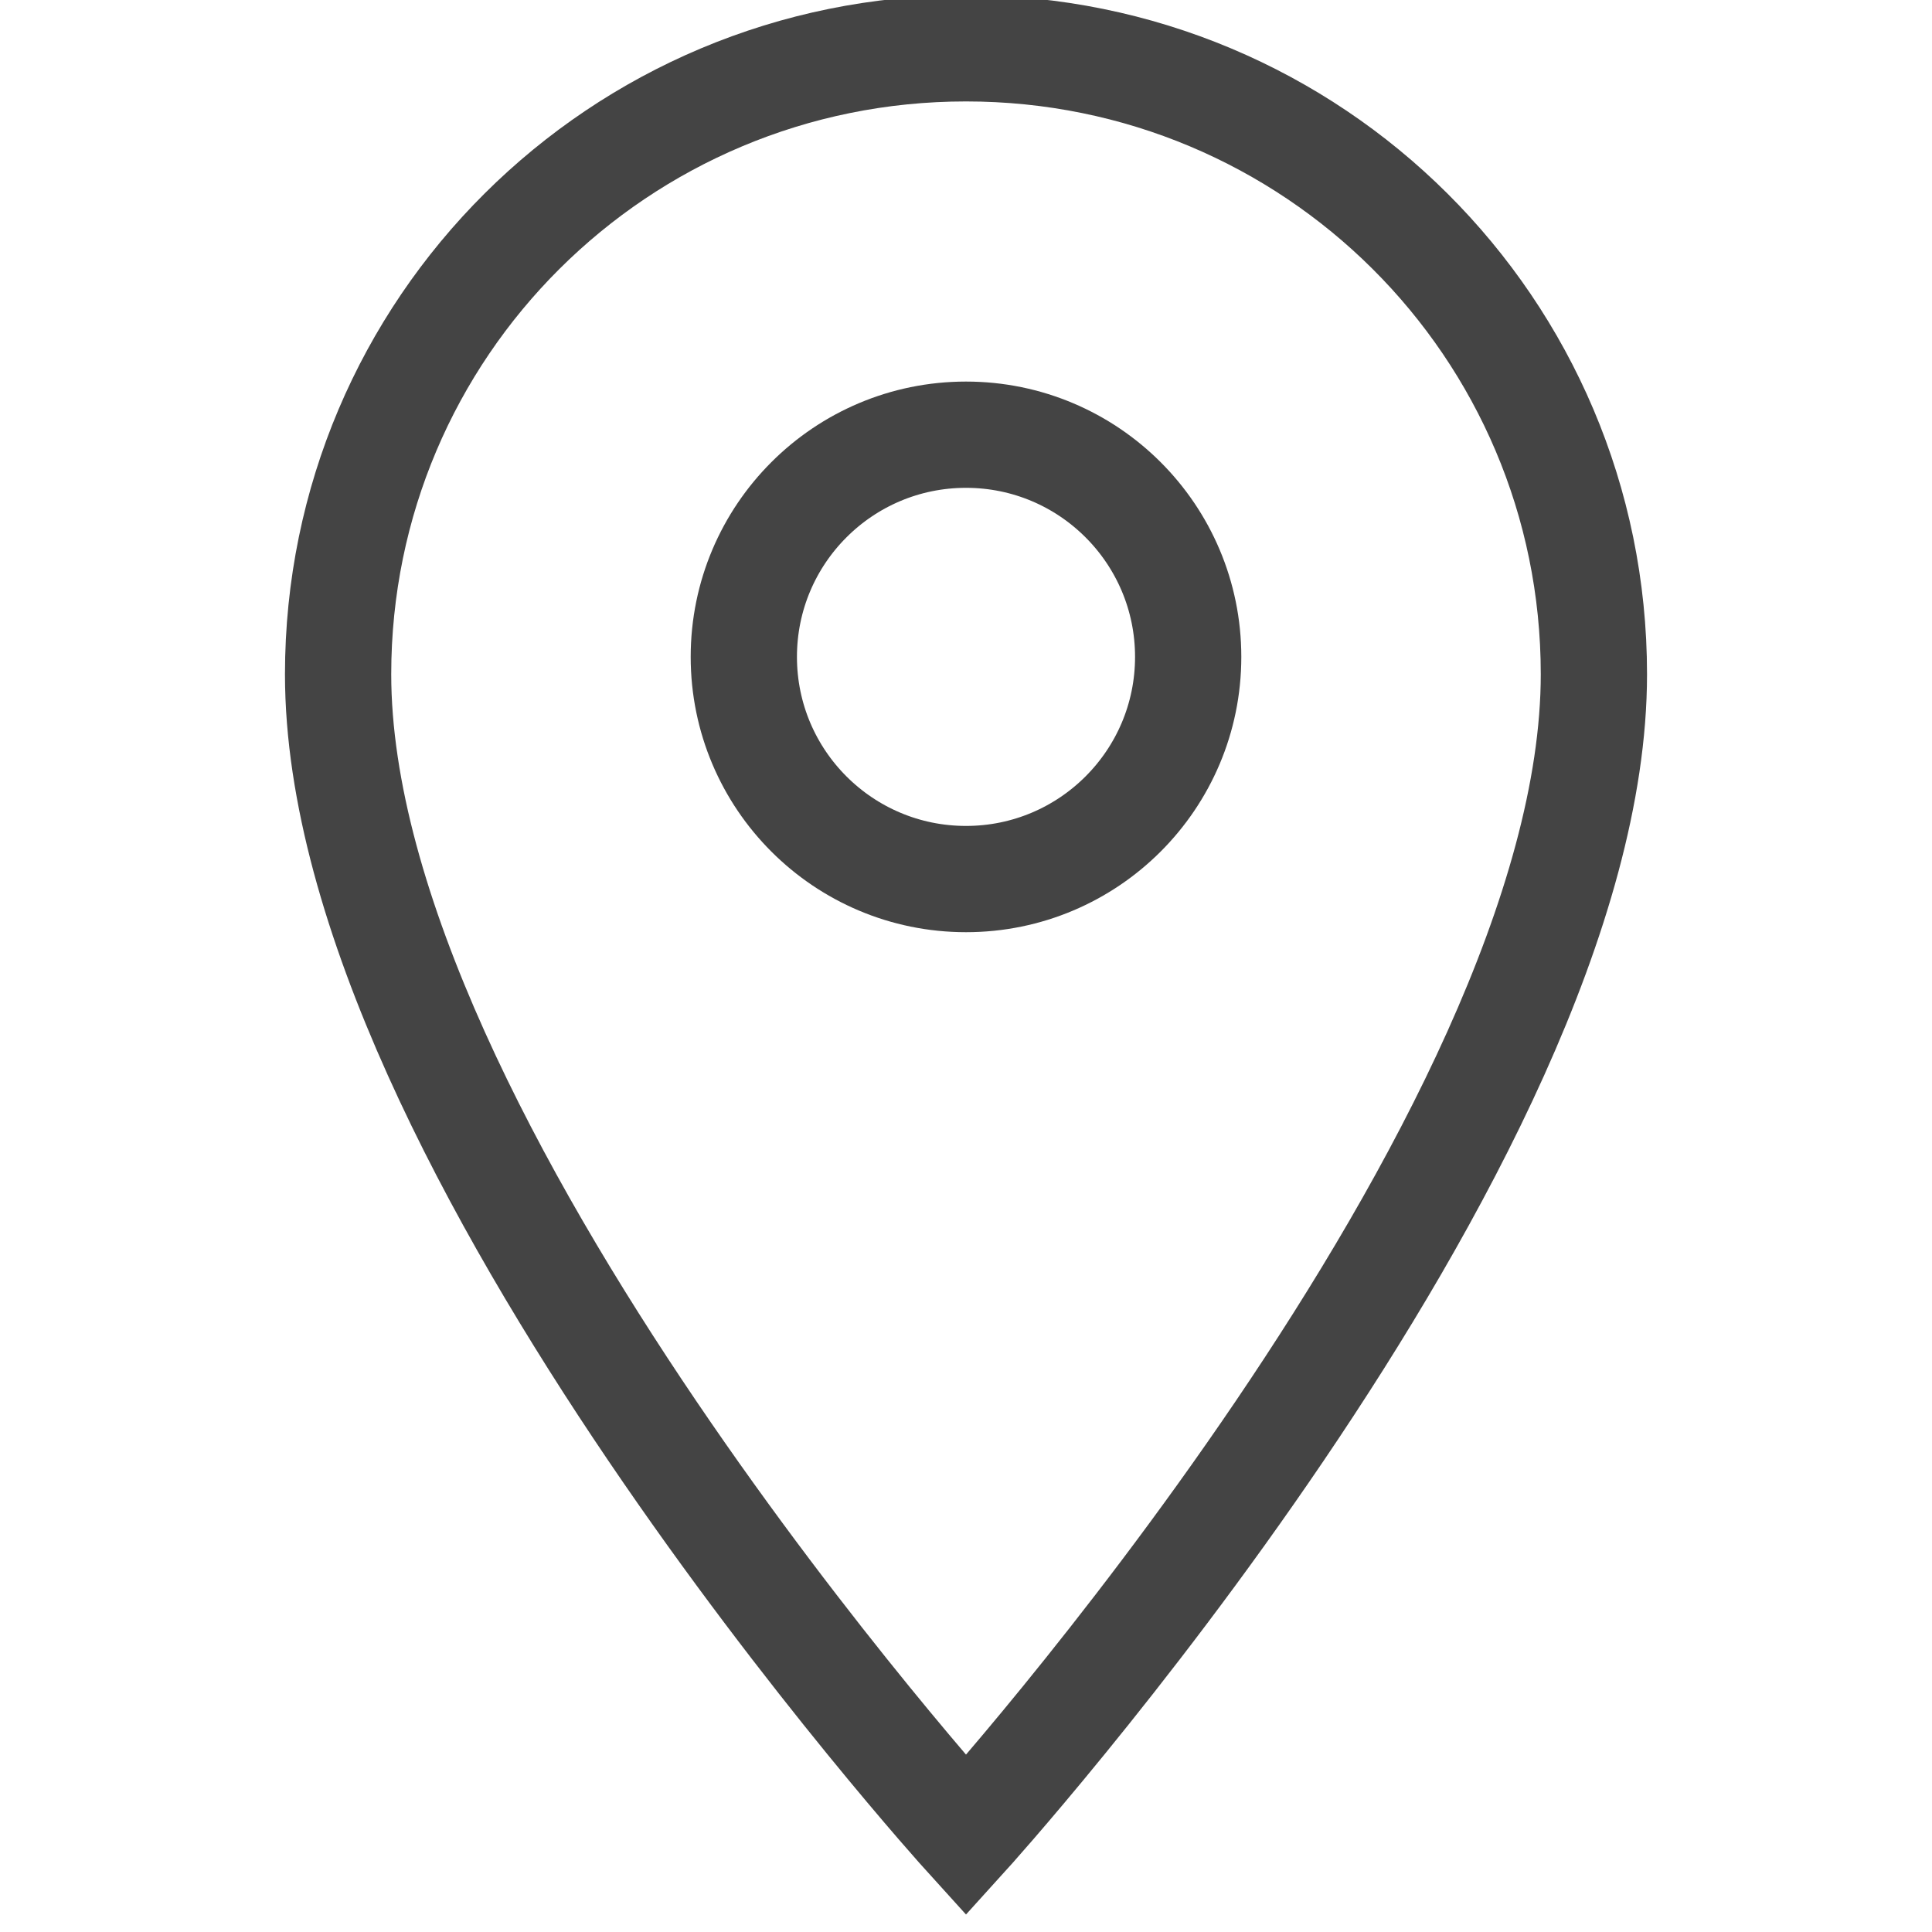 <svg width="20" height="20" viewBox="0 0 20 20" xmlns="http://www.w3.org/2000/svg">
	<path fill="none" stroke="#444" stroke-width="1.1" d="M10,0.5c-3.59,0-6.5,2.89-6.5,6.48C3.5,11.83,10,19,10,19 s6.5-7.17,6.5-12.02C16.5,3.39,13.59,0.5,10,0.5L10,0.5z" />
	<circle fill="none" stroke="#444" stroke-width="1.1" cx="10" cy="6.8" r="2.3" />
</svg>
